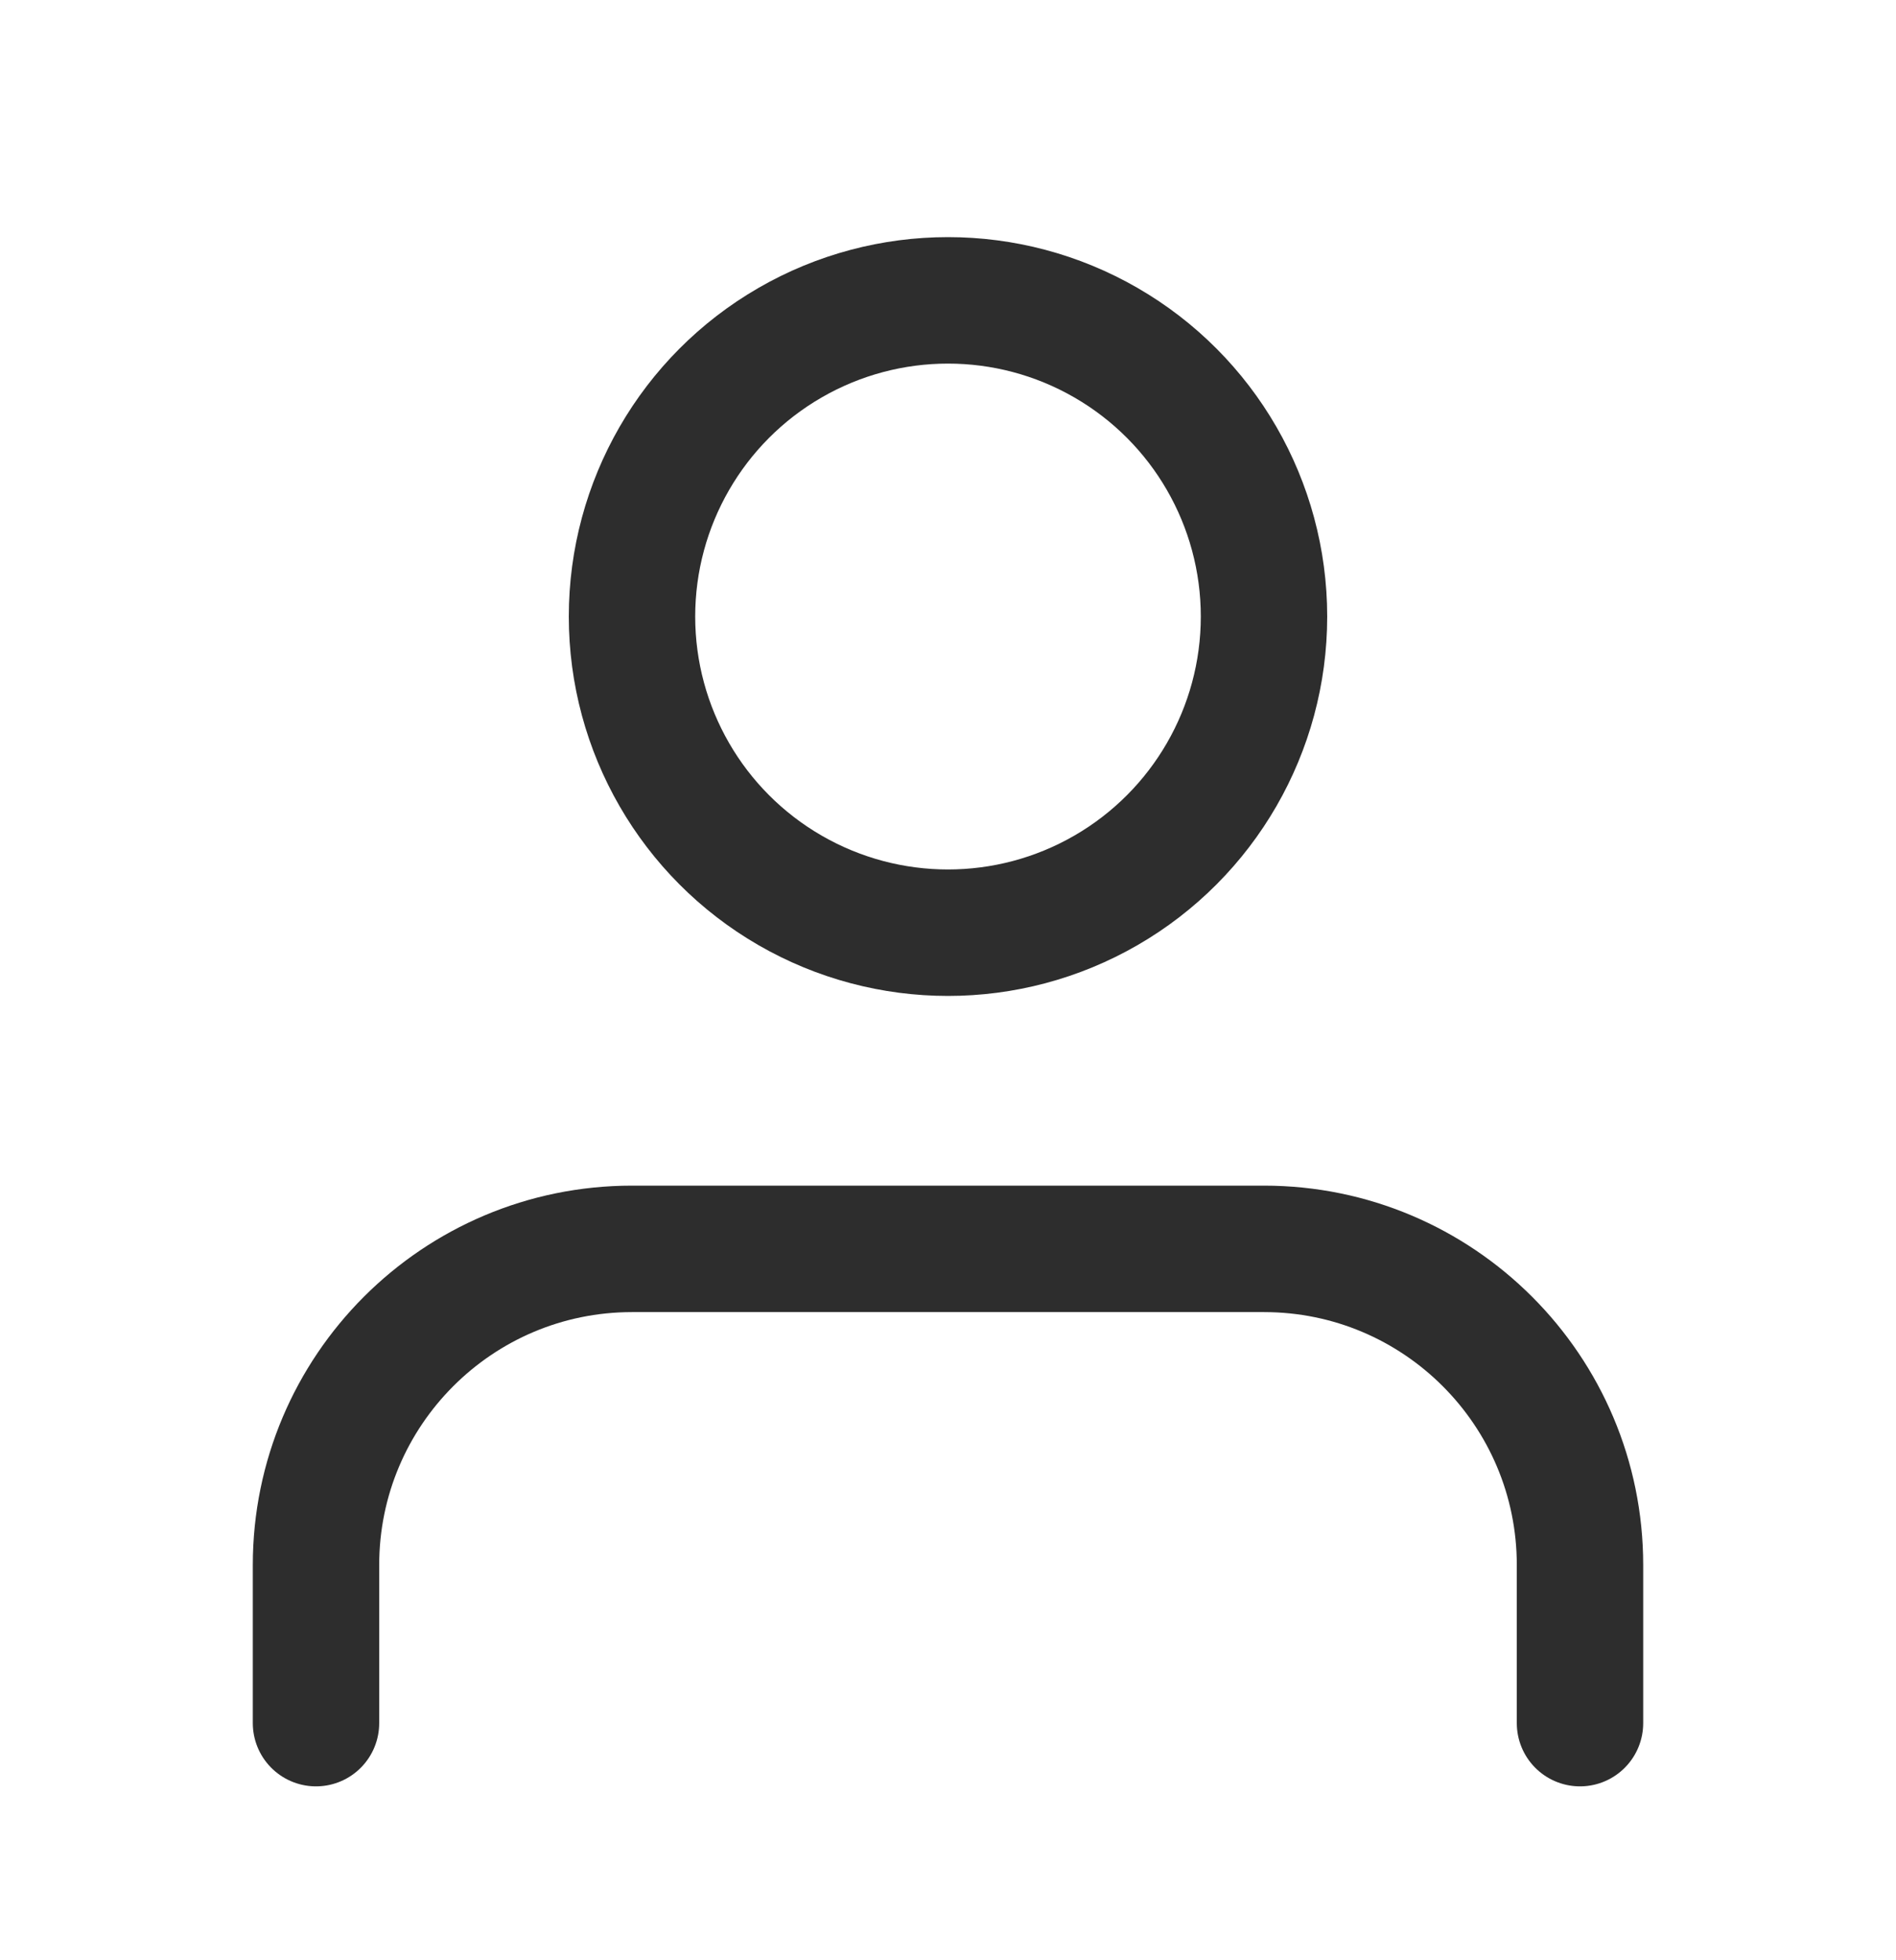 <?xml version="1.0" encoding="UTF-8"?>
<svg width="30px" height="31px" viewBox="0 0 30 31" version="1.1" xmlns="http://www.w3.org/2000/svg" xmlns:xlink="http://www.w3.org/1999/xlink">
    <title>Icn / Usuario</title>
    <g id="ComoEco" stroke="none" stroke-width="1" fill="none" fill-rule="evenodd" stroke-linecap="round" stroke-linejoin="round">
        <g id="06.ZonaUsuarioMisSuscripciones" transform="translate(-1759, -64)" stroke="#2D2D2D" stroke-width="2">
            <g id="Group-3" transform="translate(1759, 50)">
                <g id="Icn-/-Usuario_export" transform="translate(0, 15)">
                    <g id="user" transform="translate(5, 3.75)">
                        <path d="M20,22.5 L20,20 C20,17.239 17.761,15 15,15 L5,15 C2.239,15 0,17.239 0,20 L0,22.5" id="Path"></path>
                        <circle id="Oval" cx="10" cy="5" r="5"></circle>
                    </g>
                </g>
            </g>
        </g>
    </g>
</svg>